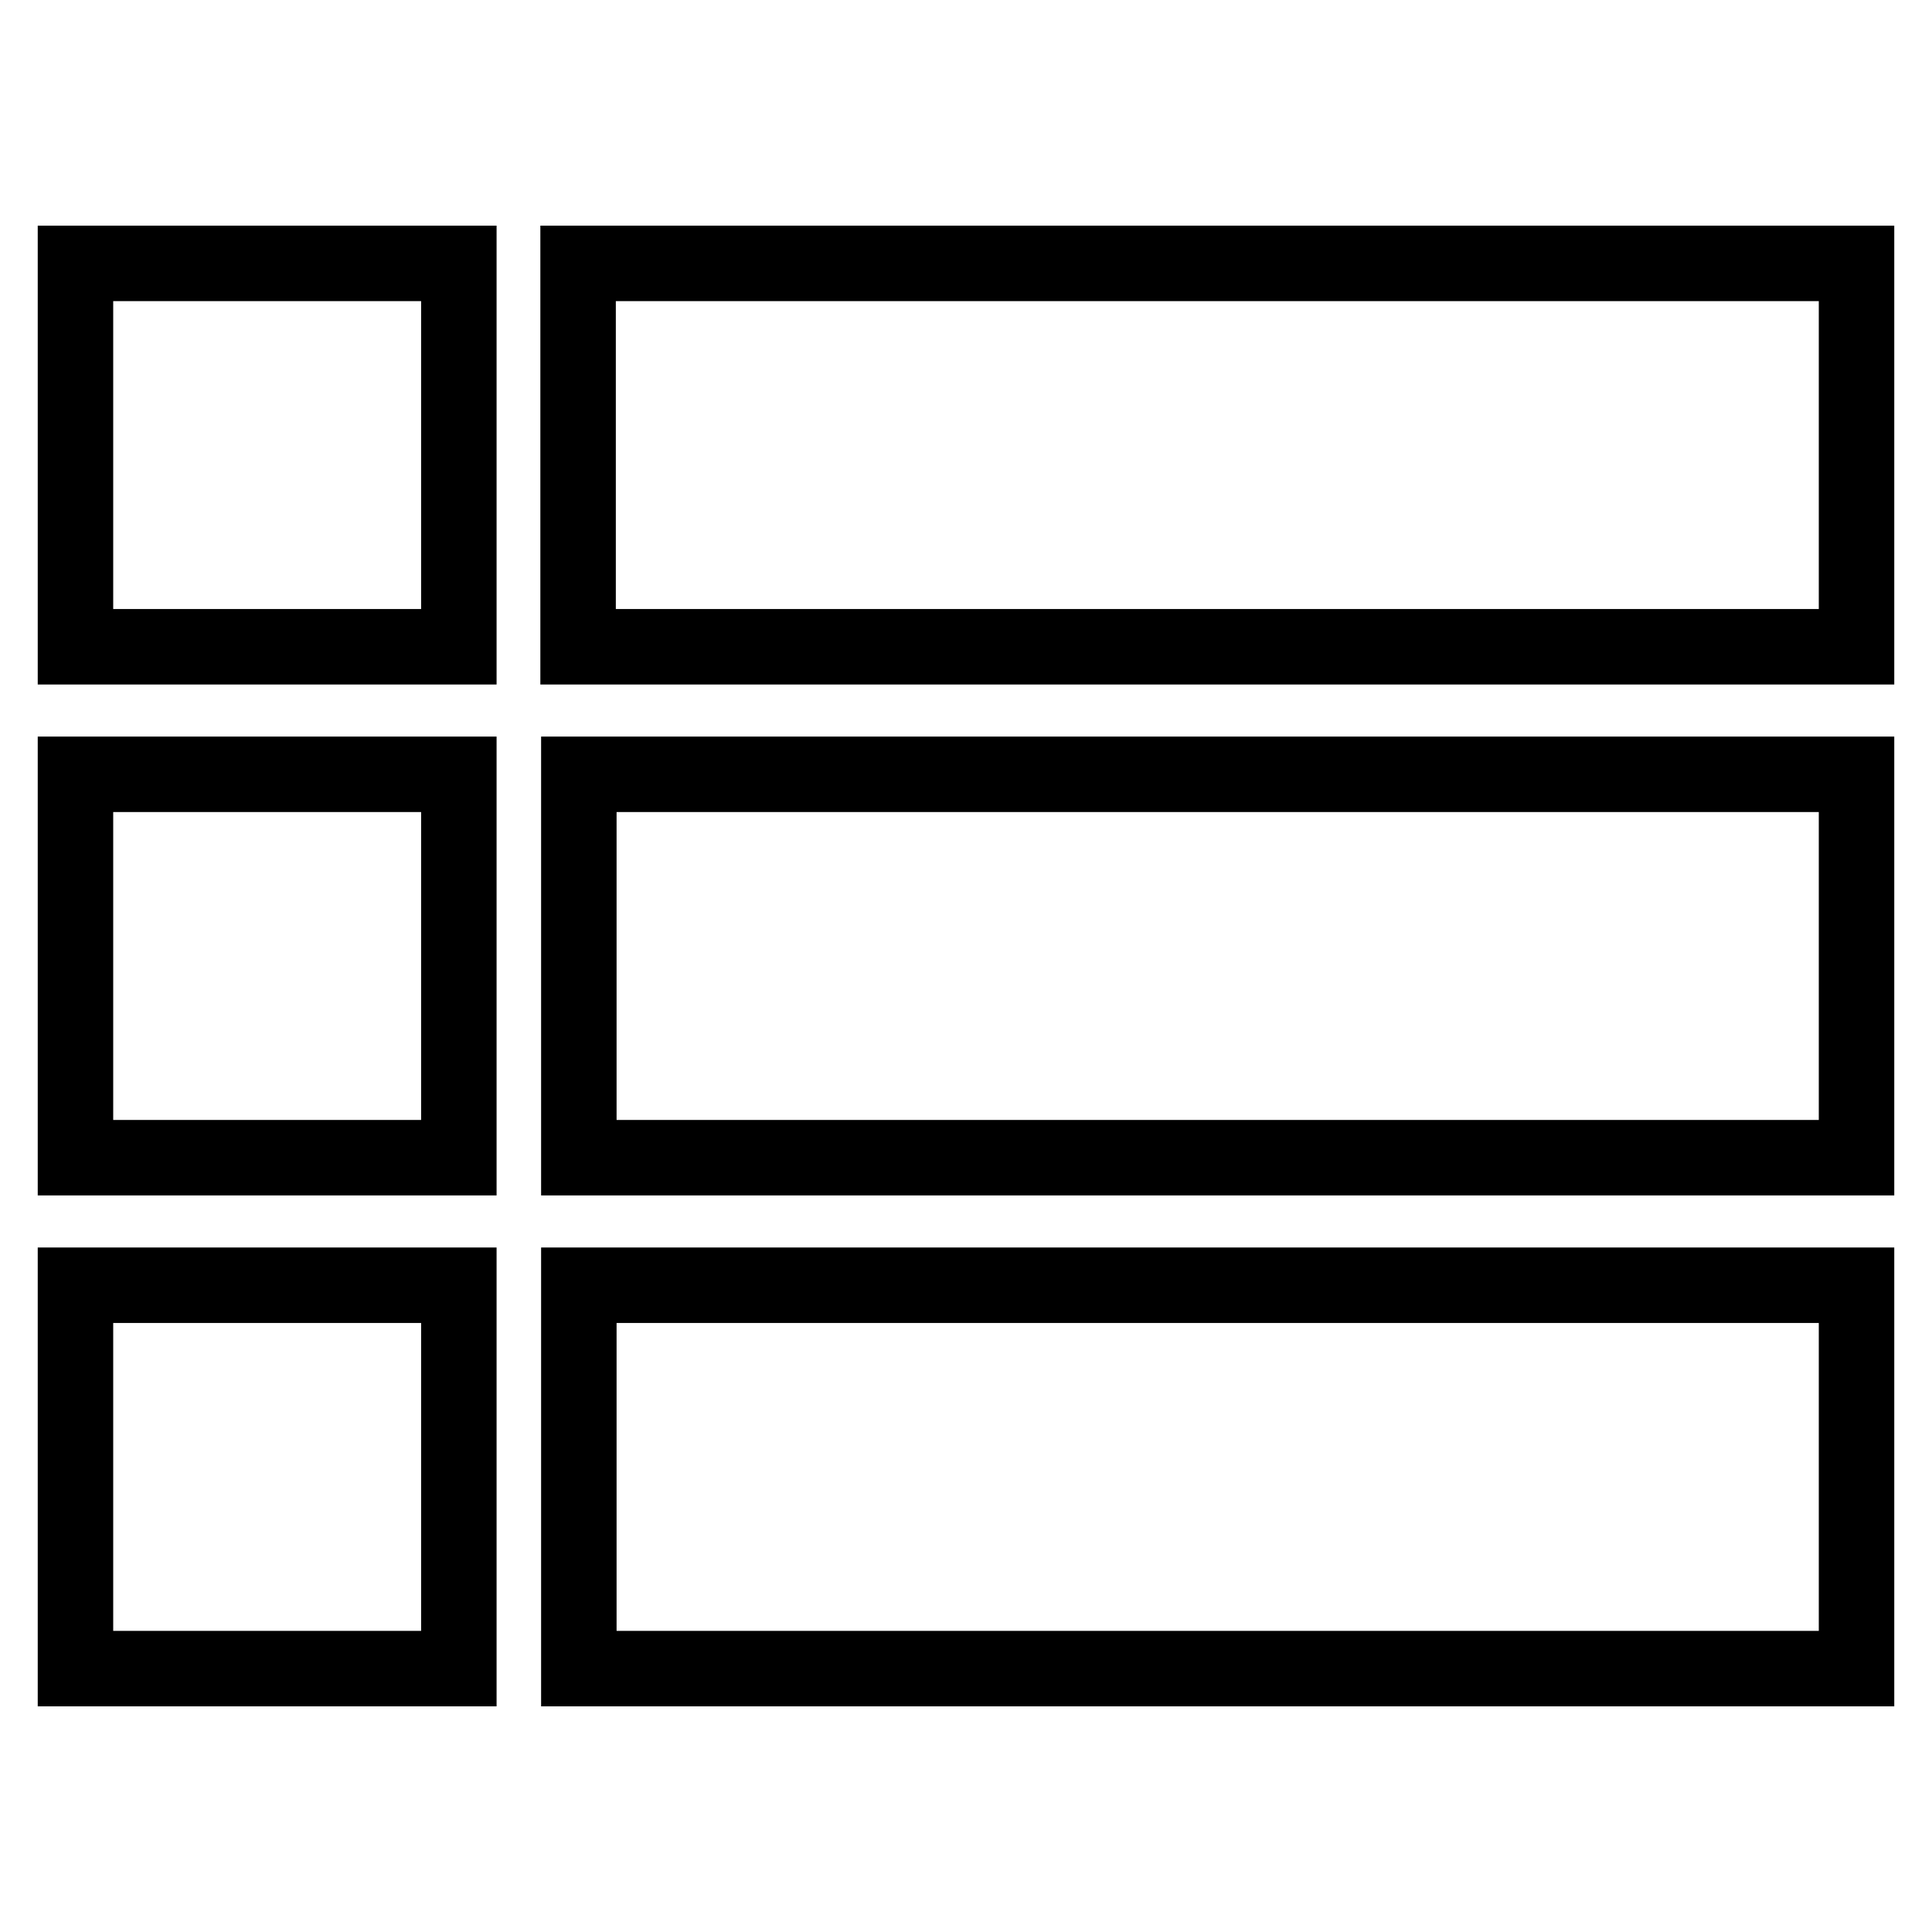 <?xml version="1.0" encoding="utf-8"?>
<!-- Svg Vector Icons : http://www.onlinewebfonts.com/icon -->
<!DOCTYPE svg PUBLIC "-//W3C//DTD SVG 1.1//EN" "http://www.w3.org/Graphics/SVG/1.1/DTD/svg11.dtd">
<svg version="1.1" xmlns="http://www.w3.org/2000/svg" xmlns:xlink="http://www.w3.org/1999/xlink" x="0px" y="0px" viewBox="0 0 256 256" enable-background="new 0 0 256 256" xml:space="preserve">
<g><g><path stroke-width="10" fill-opacity="0" stroke="#000000"  d="M10,153.4h50.8v-50.8H10V153.4z M10,221.1h50.8v-50.8H10V221.1z M10,85.7h50.8V34.9H10V85.7z M76.7,102.6v50.8H246v-50.8H76.7z M76.7,221.1H246v-50.8H76.7V221.1z M246,34.9H76.6v50.8H246V34.9z"/></g></g>
</svg>